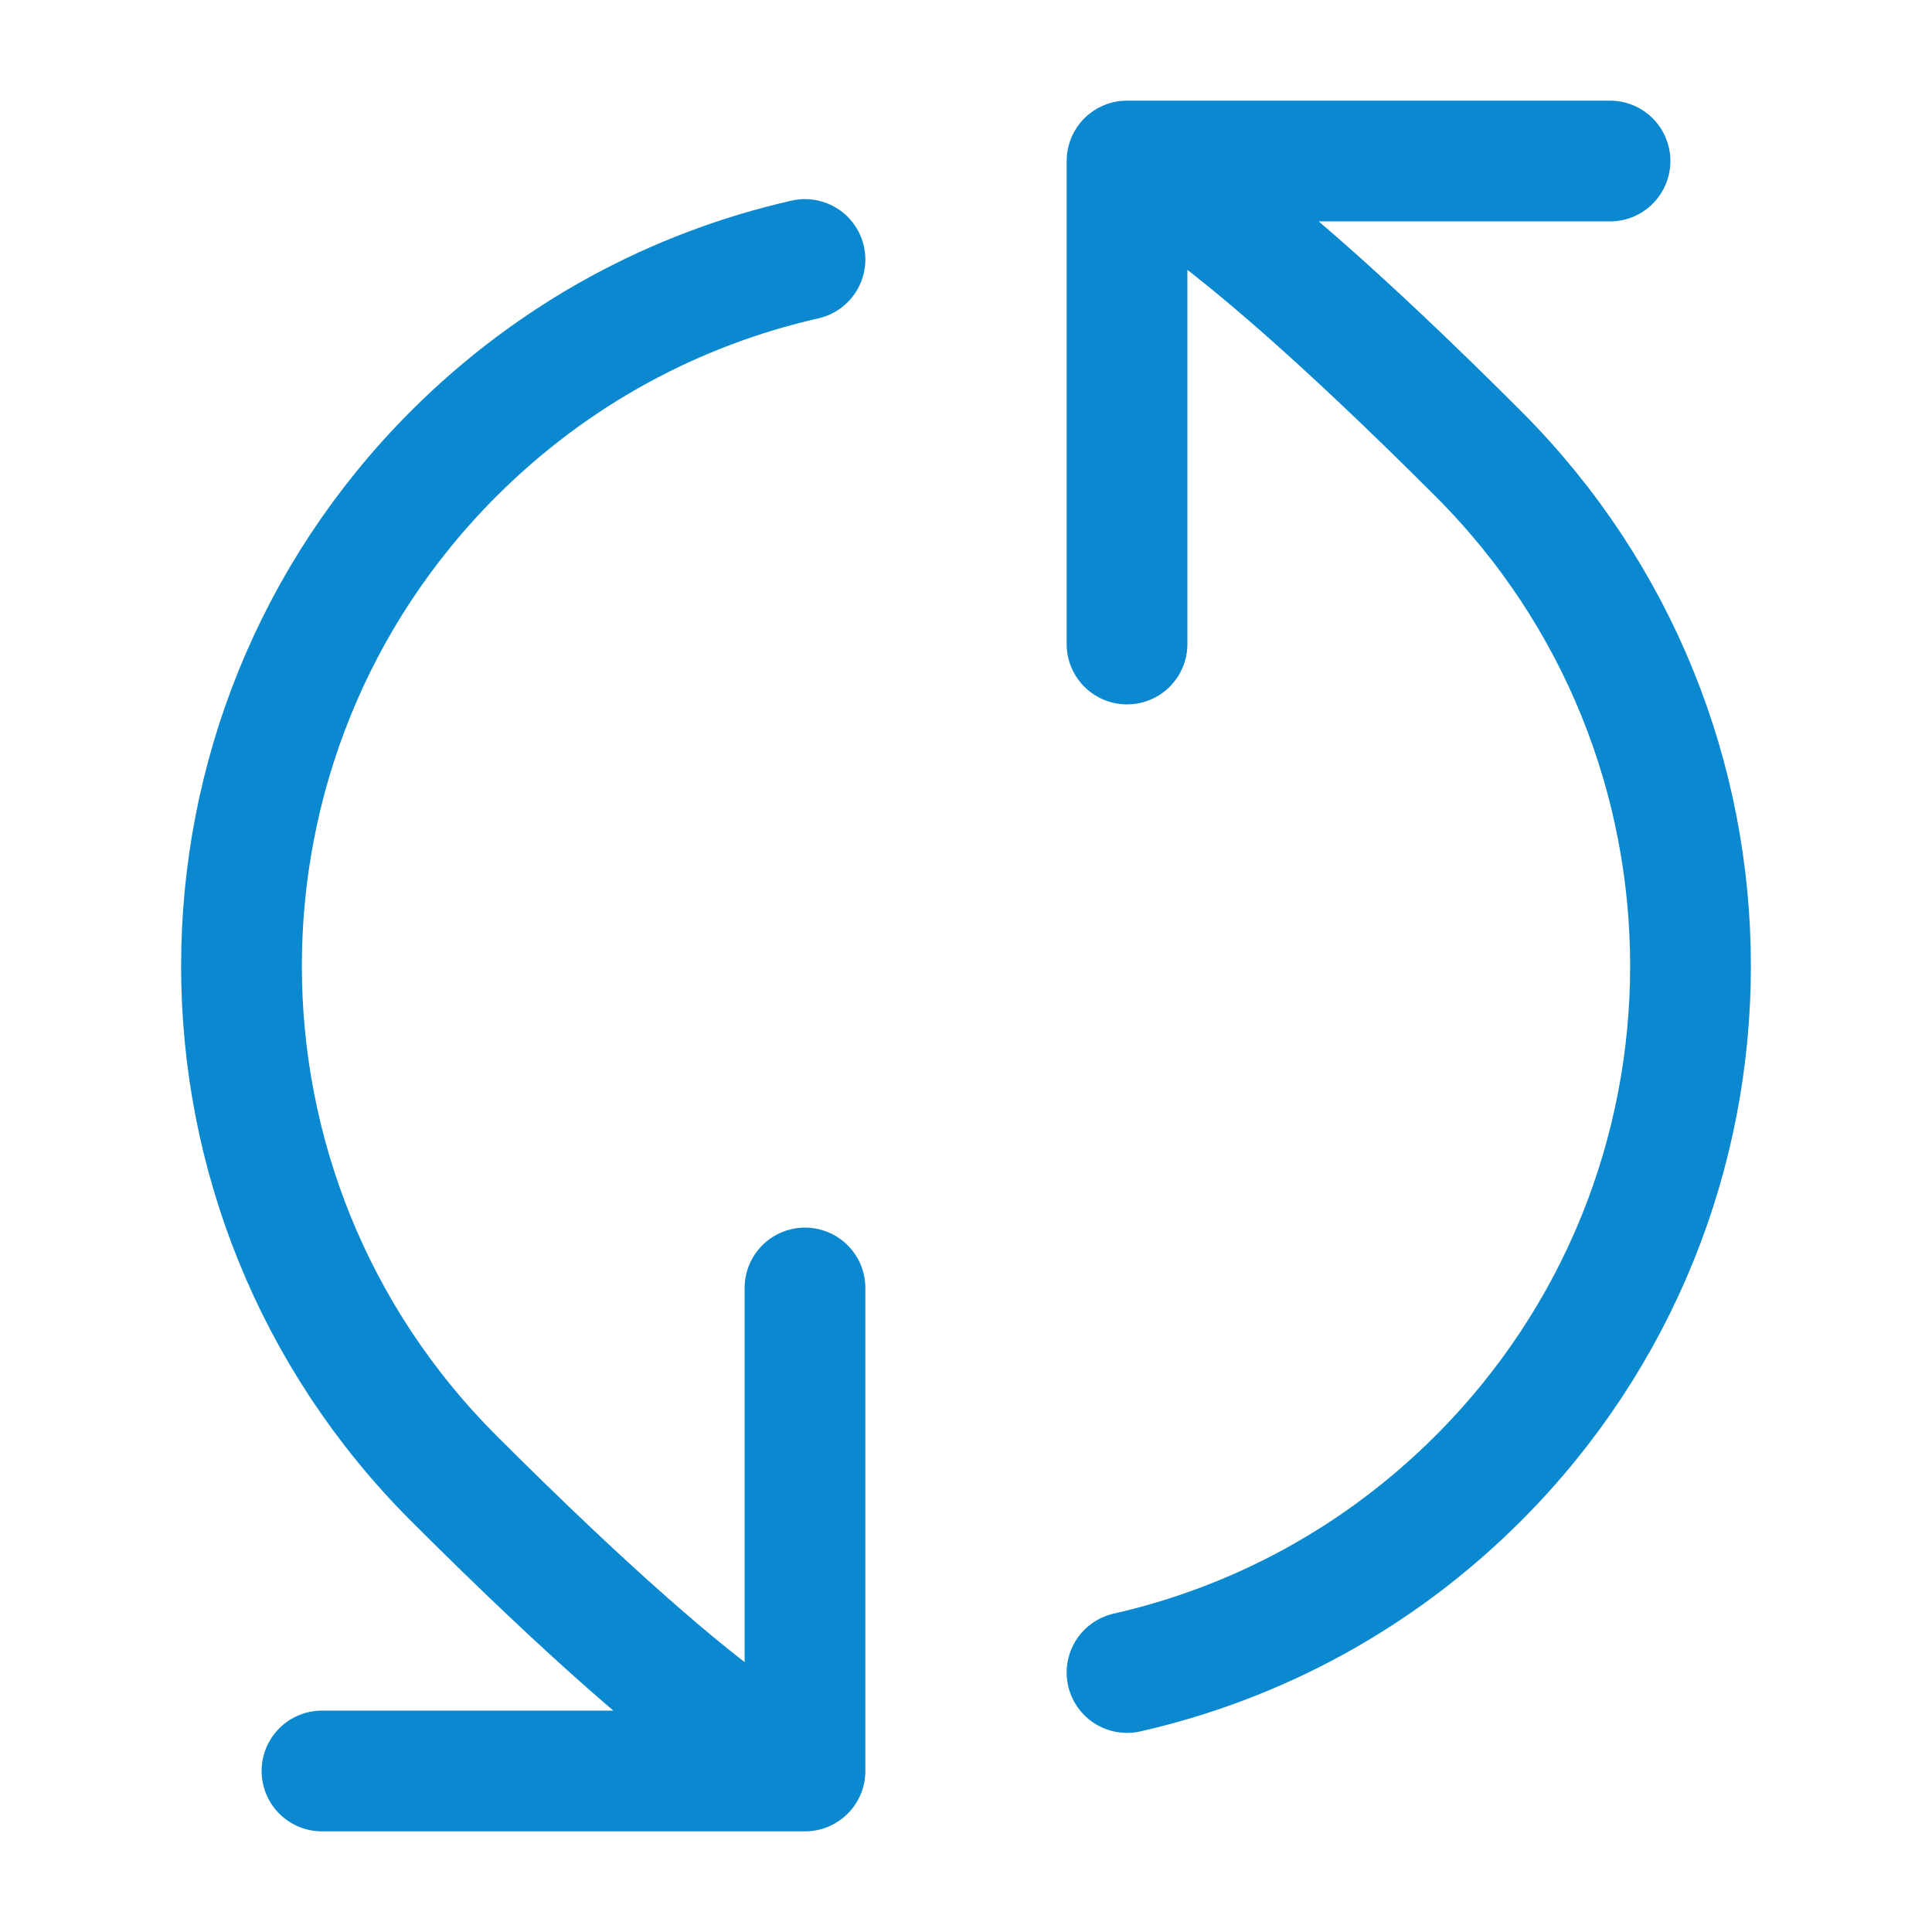 <svg width="32" height="32" viewBox="0 0 32 32" fill="none" xmlns="http://www.w3.org/2000/svg">
<path d="M18.667 2.667C18.667 2.667 19.799 2.828 24.485 7.515C29.172 12.201 29.172 19.799 24.485 24.485C22.825 26.146 20.799 27.218 18.667 27.702M18.667 2.667L26.667 2.667M18.667 2.667L18.667 10.667M13.333 29.333C13.333 29.333 12.201 29.171 7.515 24.485C2.828 19.799 2.828 12.201 7.515 7.514C9.175 5.854 11.201 4.782 13.333 4.298M13.333 29.333L5.333 29.333M13.333 29.333L13.333 21.333" stroke="#0B89D0" stroke-width="2" stroke-linecap="round" stroke-linejoin="round"/>
</svg>
